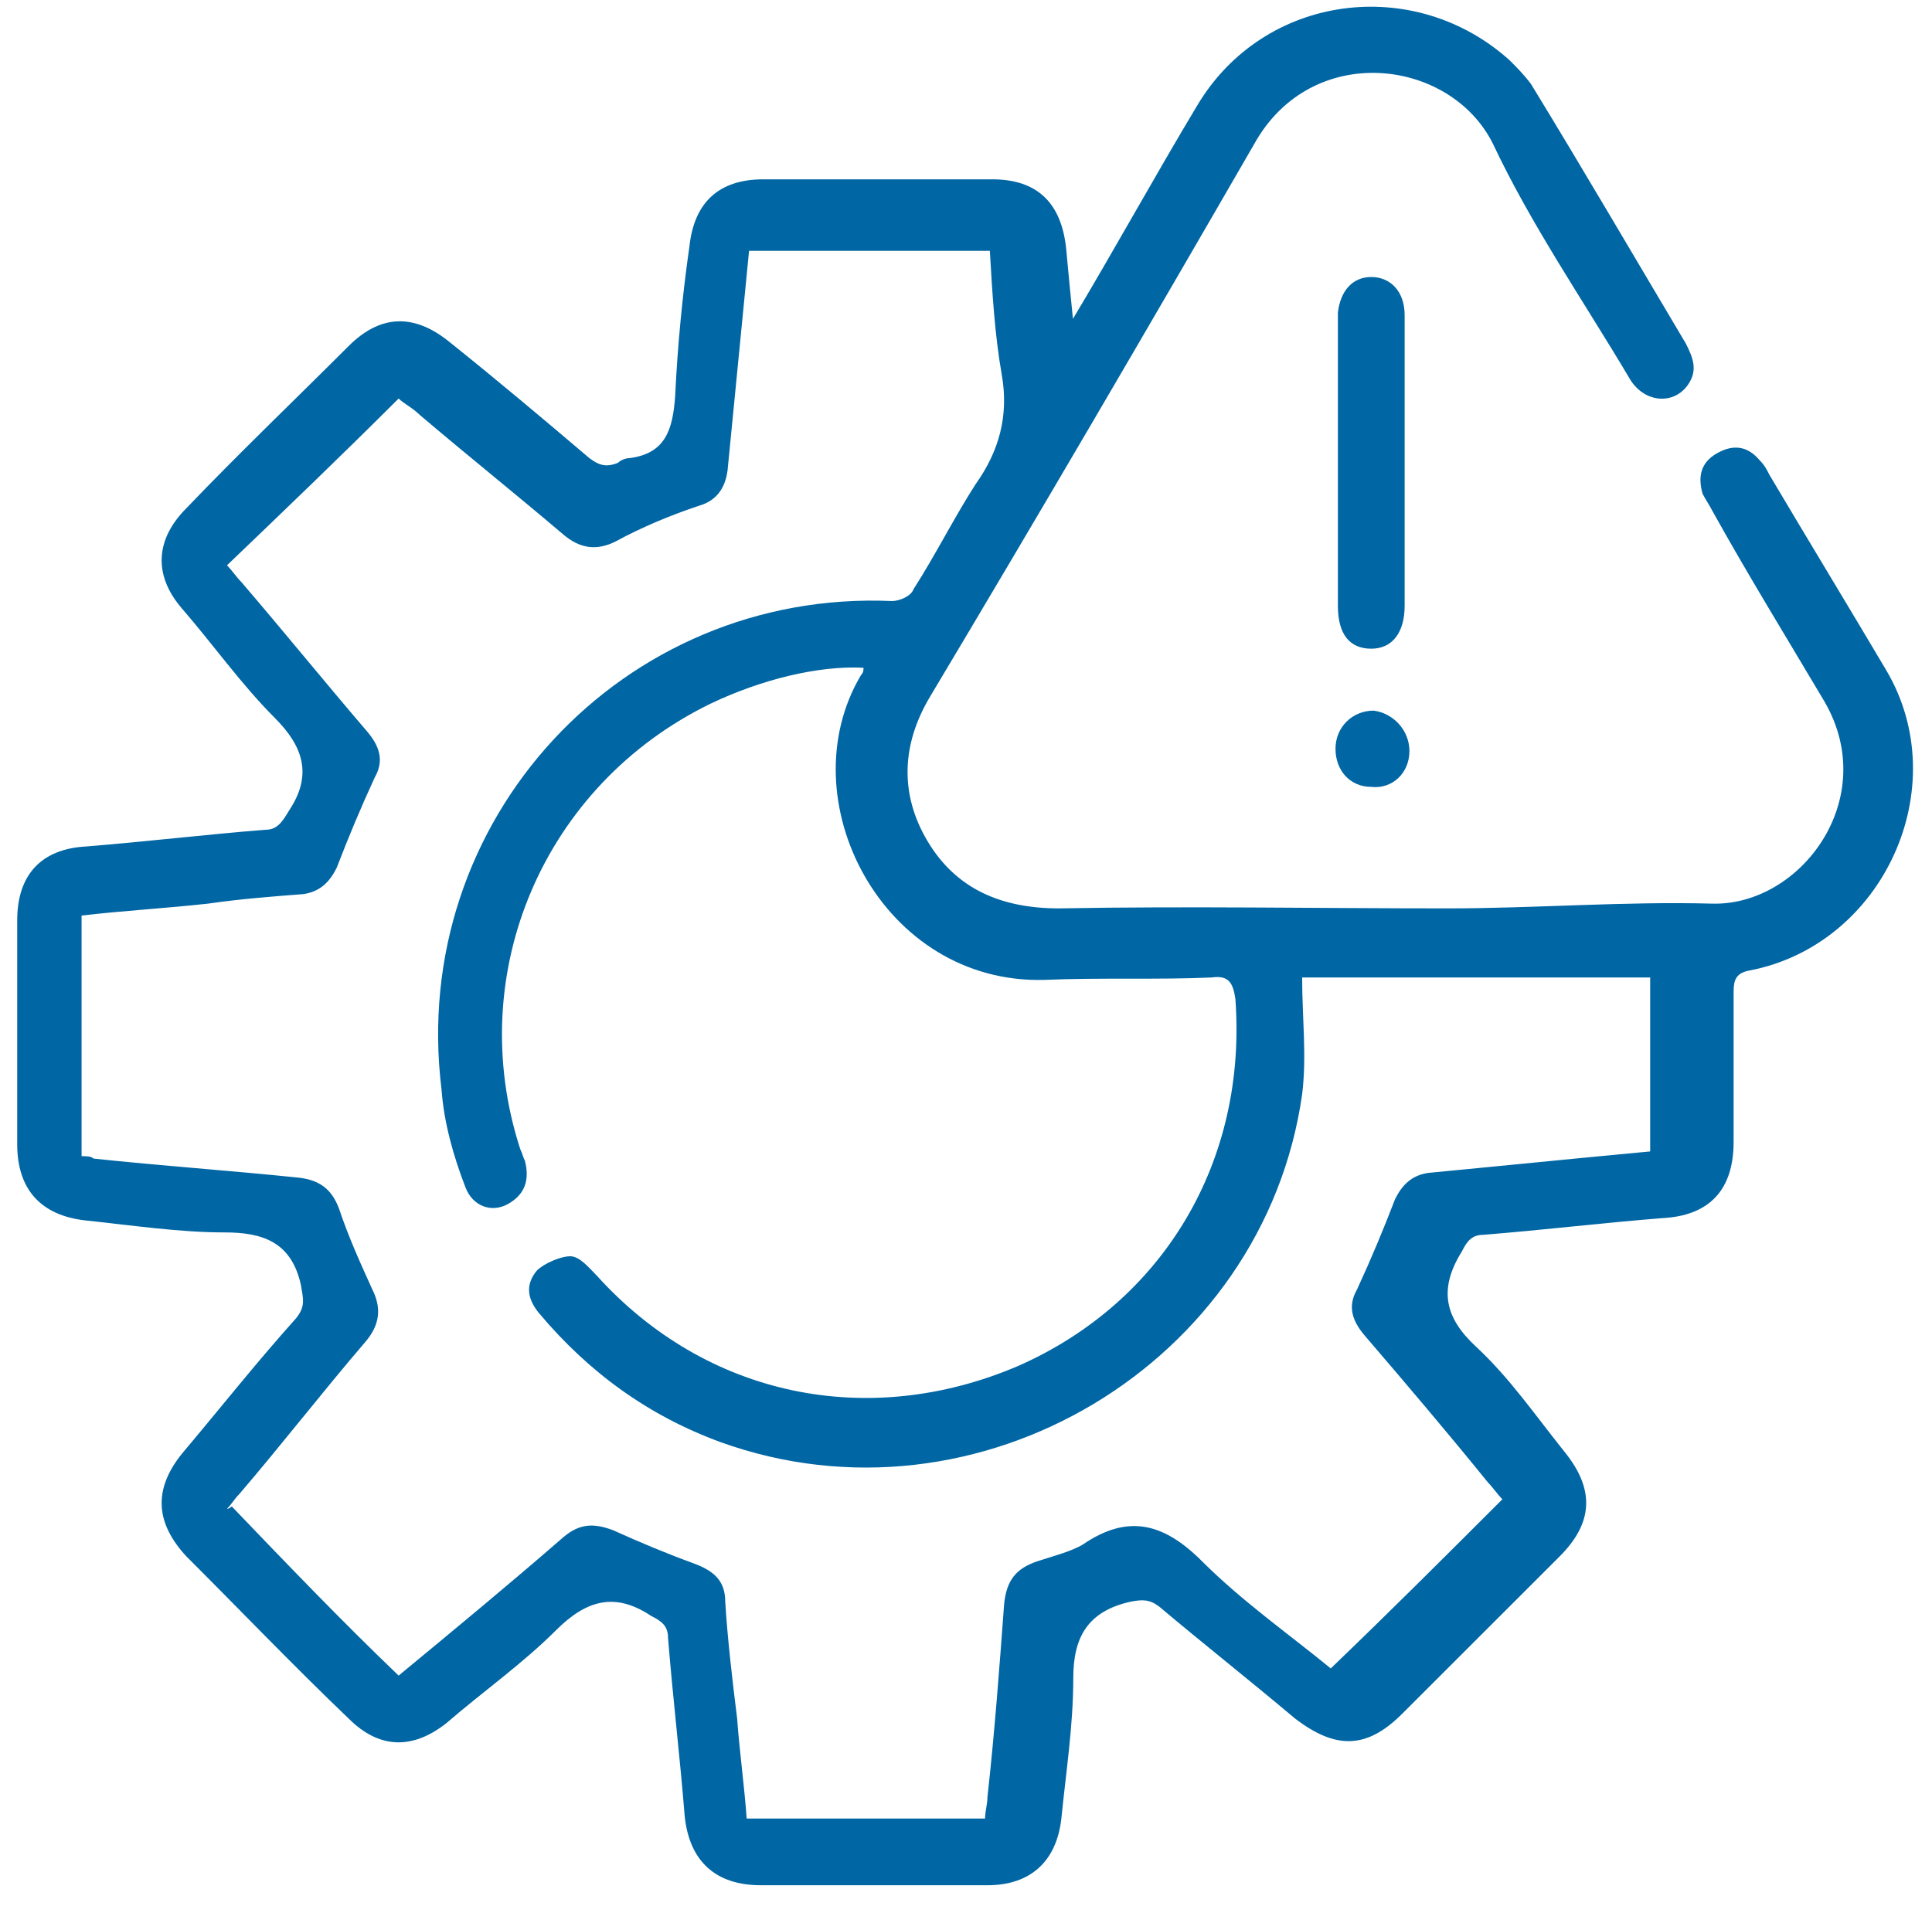 <?xml version="1.0" encoding="UTF-8"?>
<svg xmlns="http://www.w3.org/2000/svg" width="76" height="75" viewBox="0 0 76 75" fill="none">
  <path d="M42.126 12.681C43.814 9.869 45.408 6.962 47.096 4.15C49.722 -0.256 55.63 -1.006 59.381 2.369C59.663 2.65 59.944 2.931 60.225 3.306C62.288 6.681 64.258 10.056 66.321 13.525C66.602 14.087 66.79 14.556 66.415 15.118C65.852 15.962 64.633 15.868 64.07 14.837C62.288 11.837 60.225 8.837 58.725 5.65C57.037 2.275 51.598 1.619 49.347 5.65C45.127 12.962 40.907 20.181 36.593 27.4C35.468 29.275 35.374 31.243 36.499 33.118C37.625 34.993 39.407 35.743 41.657 35.743C46.721 35.65 51.879 35.743 56.943 35.743C60.413 35.743 63.883 35.462 67.352 35.556C70.822 35.65 74.01 31.431 71.76 27.587C70.259 25.056 68.759 22.619 67.352 20.087C67.259 19.9 67.071 19.619 66.977 19.431C66.79 18.775 66.883 18.212 67.54 17.837C68.196 17.462 68.759 17.556 69.228 18.119C69.415 18.306 69.509 18.494 69.603 18.681C71.103 21.212 72.698 23.837 74.198 26.368C76.918 30.962 74.104 37.15 68.853 38.181C68.29 38.275 68.196 38.556 68.196 39.025C68.196 40.993 68.196 42.962 68.196 44.931C68.196 46.806 67.258 47.837 65.383 47.931C63.038 48.118 60.694 48.4 58.35 48.587C57.881 48.587 57.693 48.868 57.506 49.243C56.568 50.743 56.849 51.868 58.068 52.993C59.381 54.212 60.413 55.712 61.538 57.118C62.757 58.618 62.663 59.931 61.351 61.243C59.288 63.306 57.224 65.368 55.161 67.43C53.755 68.837 52.535 68.837 50.941 67.618C49.16 66.118 47.378 64.712 45.596 63.212C45.221 62.931 44.94 62.931 44.471 63.024C42.783 63.399 42.22 64.43 42.22 66.024C42.22 67.899 41.939 69.68 41.751 71.555C41.563 73.243 40.532 74.18 38.844 74.18C35.843 74.18 32.936 74.18 29.935 74.18C28.153 74.18 27.122 73.243 26.934 71.462C26.747 69.118 26.465 66.774 26.278 64.431C26.278 63.962 25.997 63.774 25.621 63.587C24.215 62.649 23.089 62.931 21.87 64.149C20.557 65.462 18.963 66.587 17.556 67.805C16.244 68.837 14.931 68.837 13.712 67.618C11.555 65.555 9.492 63.399 7.335 61.243C6.116 59.931 6.022 58.618 7.147 57.212C8.648 55.431 10.054 53.649 11.649 51.868C12.024 51.399 11.93 51.118 11.836 50.556C11.461 48.868 10.336 48.493 8.835 48.493C7.053 48.493 5.178 48.212 3.396 48.025C1.614 47.837 0.677 46.806 0.677 45.025C0.677 42.118 0.677 39.118 0.677 36.212C0.677 34.431 1.614 33.4 3.396 33.306C5.741 33.118 8.085 32.837 10.429 32.65C10.898 32.65 11.086 32.368 11.367 31.9C12.305 30.493 11.93 29.368 10.805 28.243C9.492 26.931 8.366 25.337 7.147 23.931C6.022 22.619 6.116 21.212 7.335 19.994C9.398 17.837 11.555 15.775 13.712 13.619C14.931 12.4 16.244 12.306 17.65 13.431C19.526 14.931 21.308 16.431 23.183 18.025C23.558 18.306 23.84 18.4 24.308 18.212C24.402 18.119 24.59 18.025 24.777 18.025C26.184 17.837 26.465 16.9 26.559 15.587C26.653 13.619 26.84 11.65 27.122 9.681C27.309 7.994 28.247 7.056 30.029 7.056C33.03 7.056 36.031 7.056 39.032 7.056C40.813 7.056 41.751 7.994 41.939 9.775C42.032 10.806 42.126 11.744 42.22 12.681C41.939 12.681 42.032 12.681 42.126 12.681ZM51.223 38.462C51.223 40.056 51.41 41.556 51.223 43.056C49.722 53.649 38.469 60.399 28.341 56.743C25.528 55.712 23.183 54.024 21.214 51.681C20.745 51.118 20.651 50.556 21.12 49.993C21.401 49.712 22.058 49.431 22.433 49.431C22.808 49.431 23.183 49.9 23.465 50.181C27.778 54.962 34.155 56.274 40.063 53.743C45.783 51.212 49.066 45.681 48.597 39.306C48.503 38.65 48.316 38.368 47.659 38.462C45.502 38.556 43.252 38.462 41.095 38.556C34.718 38.743 30.967 31.431 33.874 26.556C33.968 26.462 33.968 26.369 33.968 26.275C32.186 26.181 29.935 26.743 27.966 27.681C21.401 30.868 18.213 38.275 20.464 45.212C20.557 45.4 20.557 45.493 20.651 45.681C20.839 46.431 20.651 46.993 19.995 47.368C19.338 47.743 18.588 47.462 18.307 46.712C17.838 45.493 17.463 44.181 17.369 42.868C16.056 32.275 24.496 23.181 35.093 23.65C35.374 23.65 35.843 23.462 35.937 23.181C36.781 21.869 37.531 20.369 38.375 19.056C39.313 17.744 39.688 16.337 39.407 14.744C39.125 13.15 39.032 11.462 38.938 9.869C35.749 9.869 32.655 9.869 29.466 9.869C29.185 12.775 28.904 15.587 28.622 18.494C28.528 19.244 28.153 19.712 27.497 19.9C26.372 20.275 25.246 20.744 24.215 21.306C23.465 21.681 22.808 21.587 22.152 21.025C20.276 19.431 18.401 17.931 16.525 16.337C16.244 16.056 15.868 15.869 15.681 15.681C13.43 17.931 11.18 20.087 8.929 22.244C9.117 22.431 9.304 22.712 9.492 22.9C11.18 24.868 12.774 26.837 14.462 28.806C14.931 29.368 15.118 29.931 14.743 30.587C14.181 31.806 13.712 32.931 13.243 34.15C12.961 34.712 12.586 35.087 11.93 35.181C10.711 35.275 9.492 35.368 8.179 35.556C6.491 35.743 4.803 35.837 3.209 36.025C3.209 39.212 3.209 42.306 3.209 45.493C3.396 45.493 3.584 45.493 3.677 45.587C6.303 45.868 9.023 46.056 11.742 46.337C12.586 46.431 13.055 46.806 13.336 47.556C13.712 48.681 14.181 49.712 14.649 50.743C15.024 51.493 14.931 52.149 14.368 52.806C12.68 54.774 11.086 56.837 9.398 58.806C9.21 58.993 9.117 59.181 8.929 59.368C9.023 59.368 9.117 59.274 9.117 59.274C11.273 61.524 13.43 63.774 15.681 65.931C17.838 64.149 19.995 62.368 22.152 60.493C22.808 59.931 23.371 59.931 24.121 60.212C25.152 60.681 26.278 61.149 27.309 61.524C28.06 61.806 28.529 62.181 28.529 63.024C28.622 64.524 28.81 66.118 28.997 67.618C29.091 68.93 29.279 70.243 29.372 71.555C32.561 71.555 35.656 71.555 38.75 71.555C38.75 71.274 38.844 70.993 38.844 70.712C39.125 68.18 39.313 65.649 39.5 63.118C39.594 62.181 39.969 61.712 40.813 61.431C41.376 61.243 42.126 61.056 42.595 60.774C44.377 59.556 45.783 59.931 47.284 61.431C48.878 63.024 50.754 64.337 52.348 65.649C54.692 63.399 56.849 61.243 59.1 58.993C58.912 58.806 58.725 58.524 58.537 58.337C56.943 56.368 55.349 54.493 53.661 52.524C53.192 51.962 53.004 51.399 53.38 50.743C53.942 49.525 54.411 48.4 54.88 47.181C55.161 46.618 55.536 46.243 56.193 46.15C57.131 46.056 58.162 45.962 59.1 45.868C60.975 45.681 62.945 45.493 64.914 45.306C64.914 42.962 64.914 40.712 64.914 38.462C60.507 38.462 55.911 38.462 51.223 38.462Z" fill="#0066A4"></path>
  <path d="M55.255 18.212C55.255 20.087 55.255 21.962 55.255 23.837C55.255 24.868 54.786 25.525 53.942 25.525C53.098 25.525 52.629 24.962 52.629 23.837C52.629 20.087 52.629 16.337 52.629 12.587C52.629 12.493 52.629 12.4 52.629 12.306C52.723 11.462 53.192 10.9 53.942 10.9C54.692 10.9 55.255 11.462 55.255 12.4C55.255 14.368 55.255 16.337 55.255 18.212Z" fill="#0066A4"></path>
  <path d="M55.443 29.556C55.443 30.4 54.786 31.056 53.942 30.962C53.098 30.962 52.535 30.306 52.535 29.462C52.535 28.618 53.192 27.962 54.036 27.962C54.786 28.056 55.443 28.712 55.443 29.556Z" fill="#0066A4"></path>
</svg>
